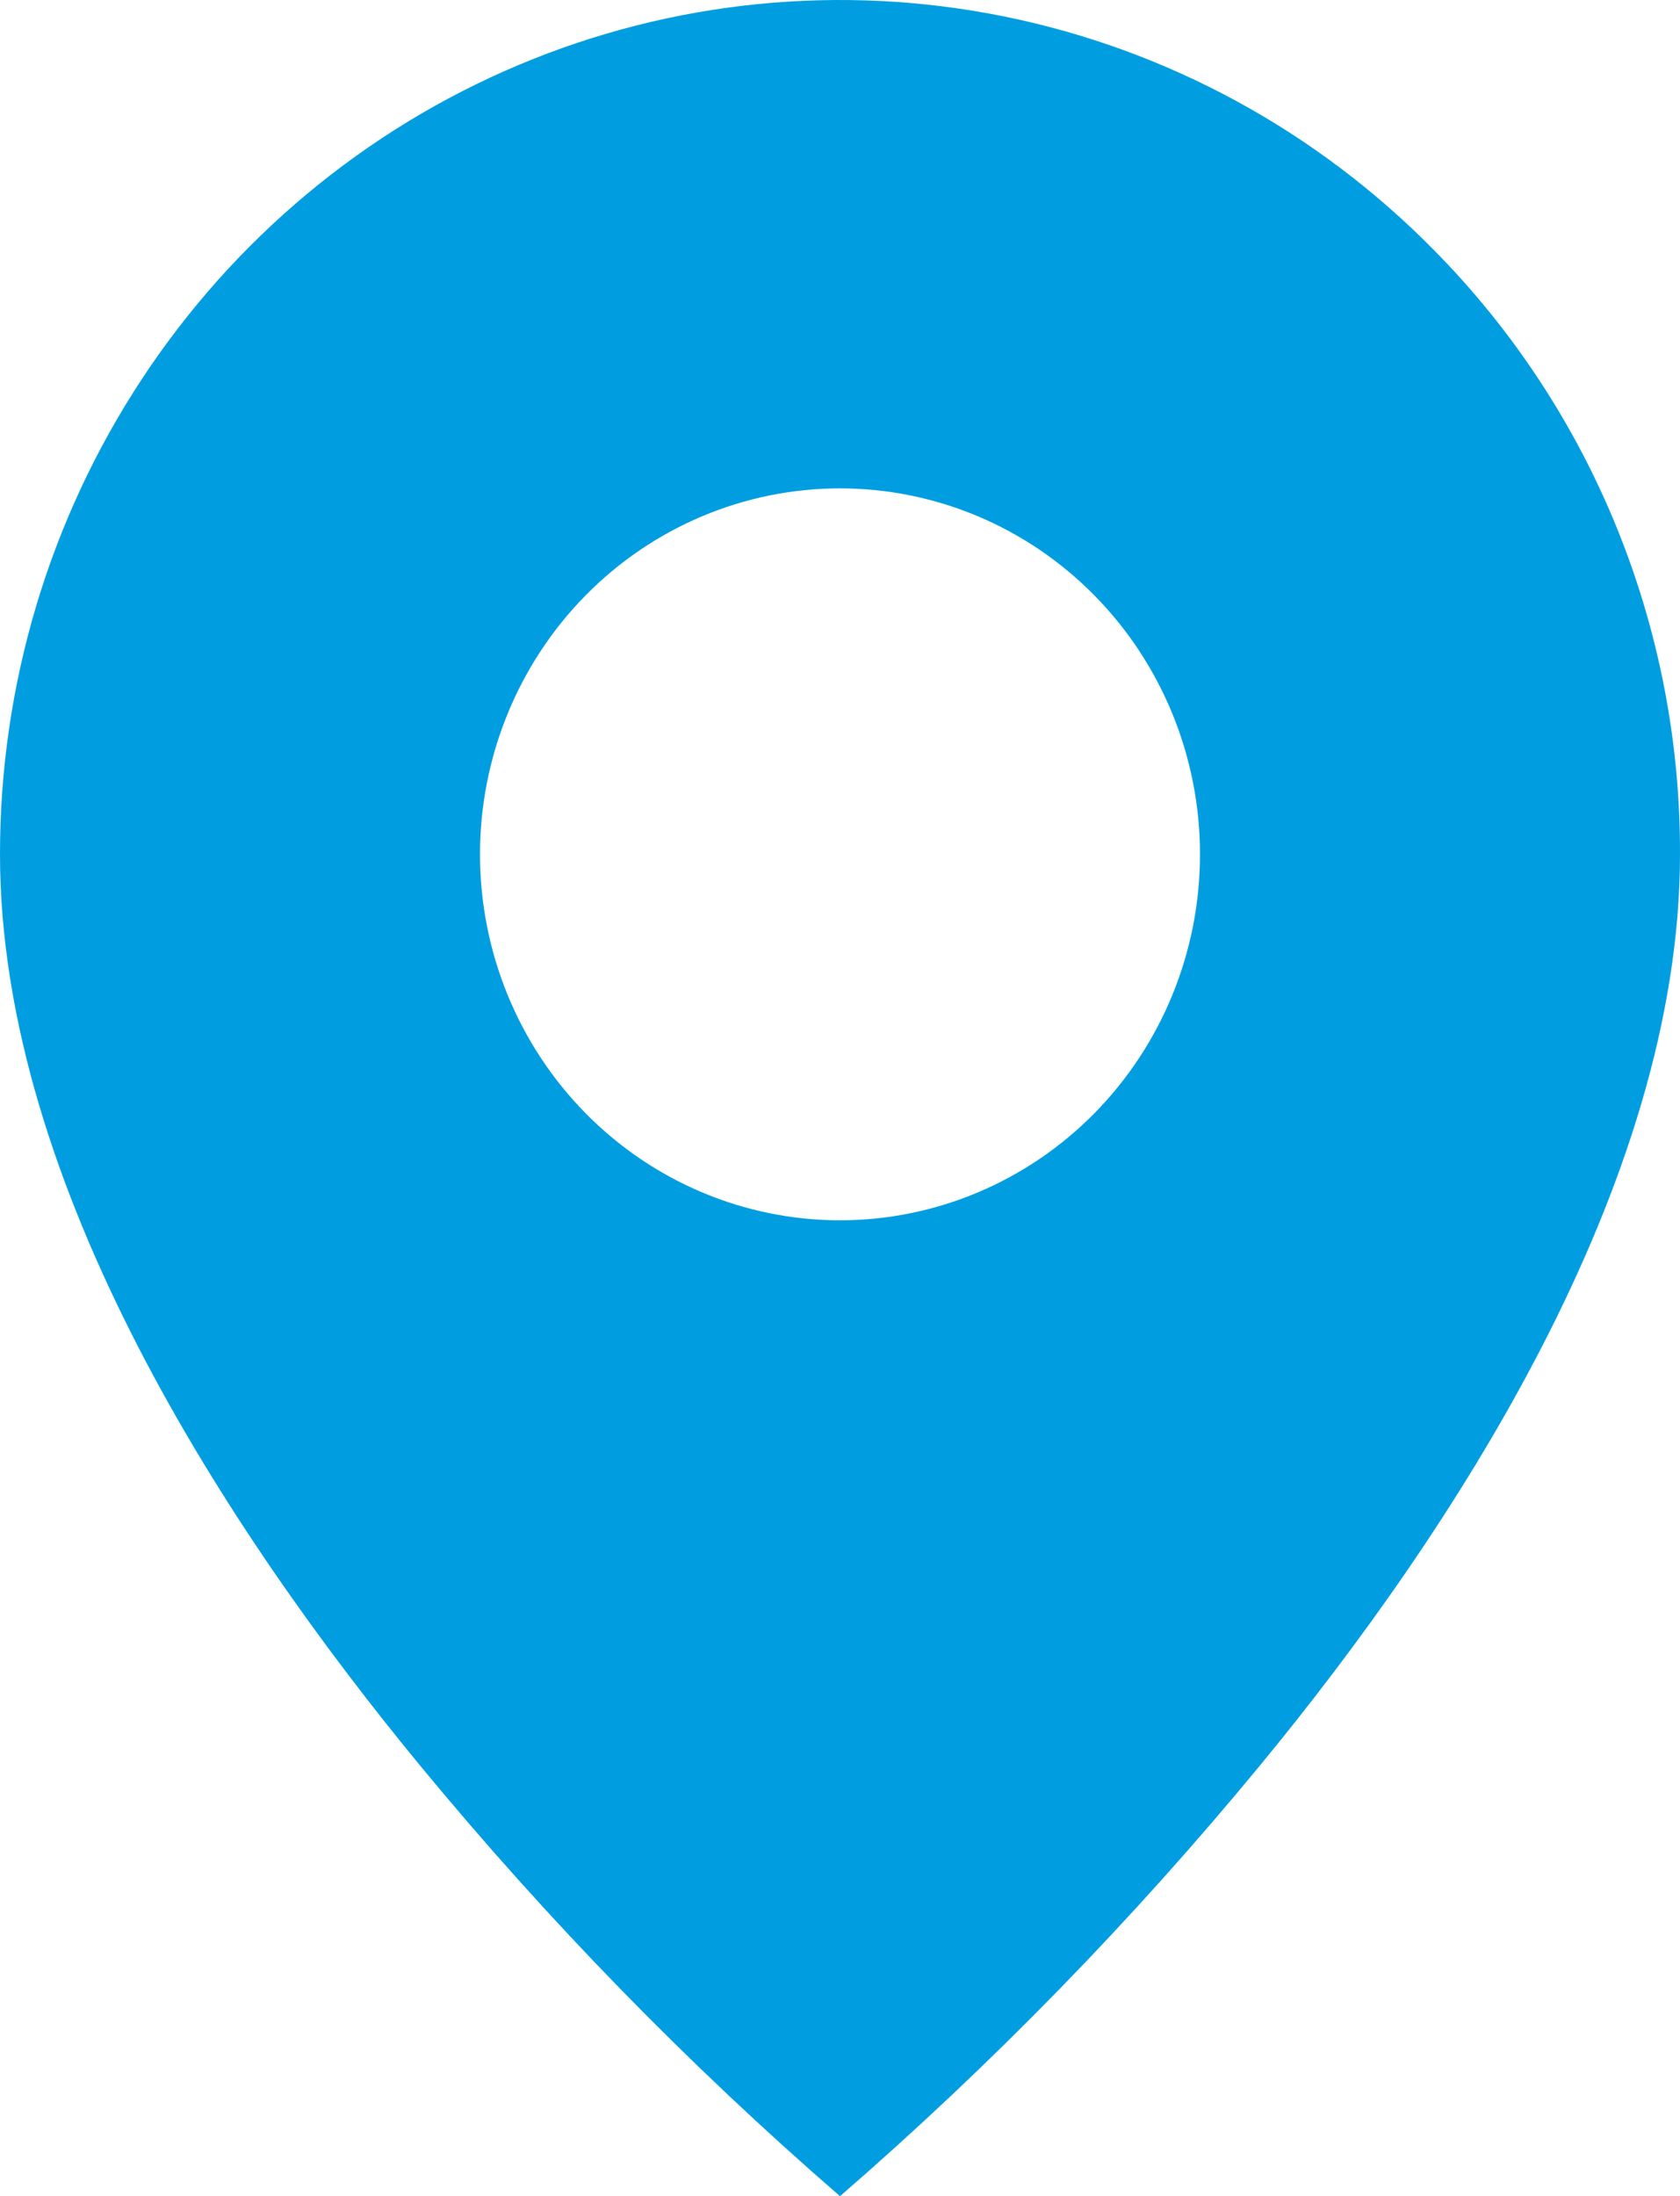 <?xml version="1.0" encoding="UTF-8"?> <svg xmlns="http://www.w3.org/2000/svg" width="261" height="341" viewBox="0 0 261 341" fill="none"><path d="M130.5 341C106.953 320.594 85.127 298.223 65.25 274.12C35.421 237.924 1.63851e-05 184.019 1.63851e-05 132.652C-0.013 106.418 7.634 80.77 21.974 58.954C36.314 37.137 56.702 20.133 80.557 10.094C104.412 0.054 130.663 -2.57 155.987 2.553C181.31 7.677 204.569 20.318 222.819 38.876C234.969 51.166 244.6 65.782 251.154 81.879C257.708 97.975 261.054 115.232 260.999 132.652C260.999 184.019 225.578 237.924 195.75 274.12C175.873 298.223 154.047 320.594 130.5 341ZM130.5 75.829C115.667 75.829 101.441 81.816 90.952 92.472C80.464 103.129 74.571 117.582 74.571 132.652C74.571 147.722 80.464 162.175 90.952 172.831C101.441 183.487 115.667 189.474 130.5 189.474C145.333 189.474 159.558 183.487 170.047 172.831C180.536 162.175 186.428 147.722 186.428 132.652C186.428 117.582 180.536 103.129 170.047 92.472C159.558 81.816 145.333 75.829 130.5 75.829Z" fill="#009EE1"></path></svg> 